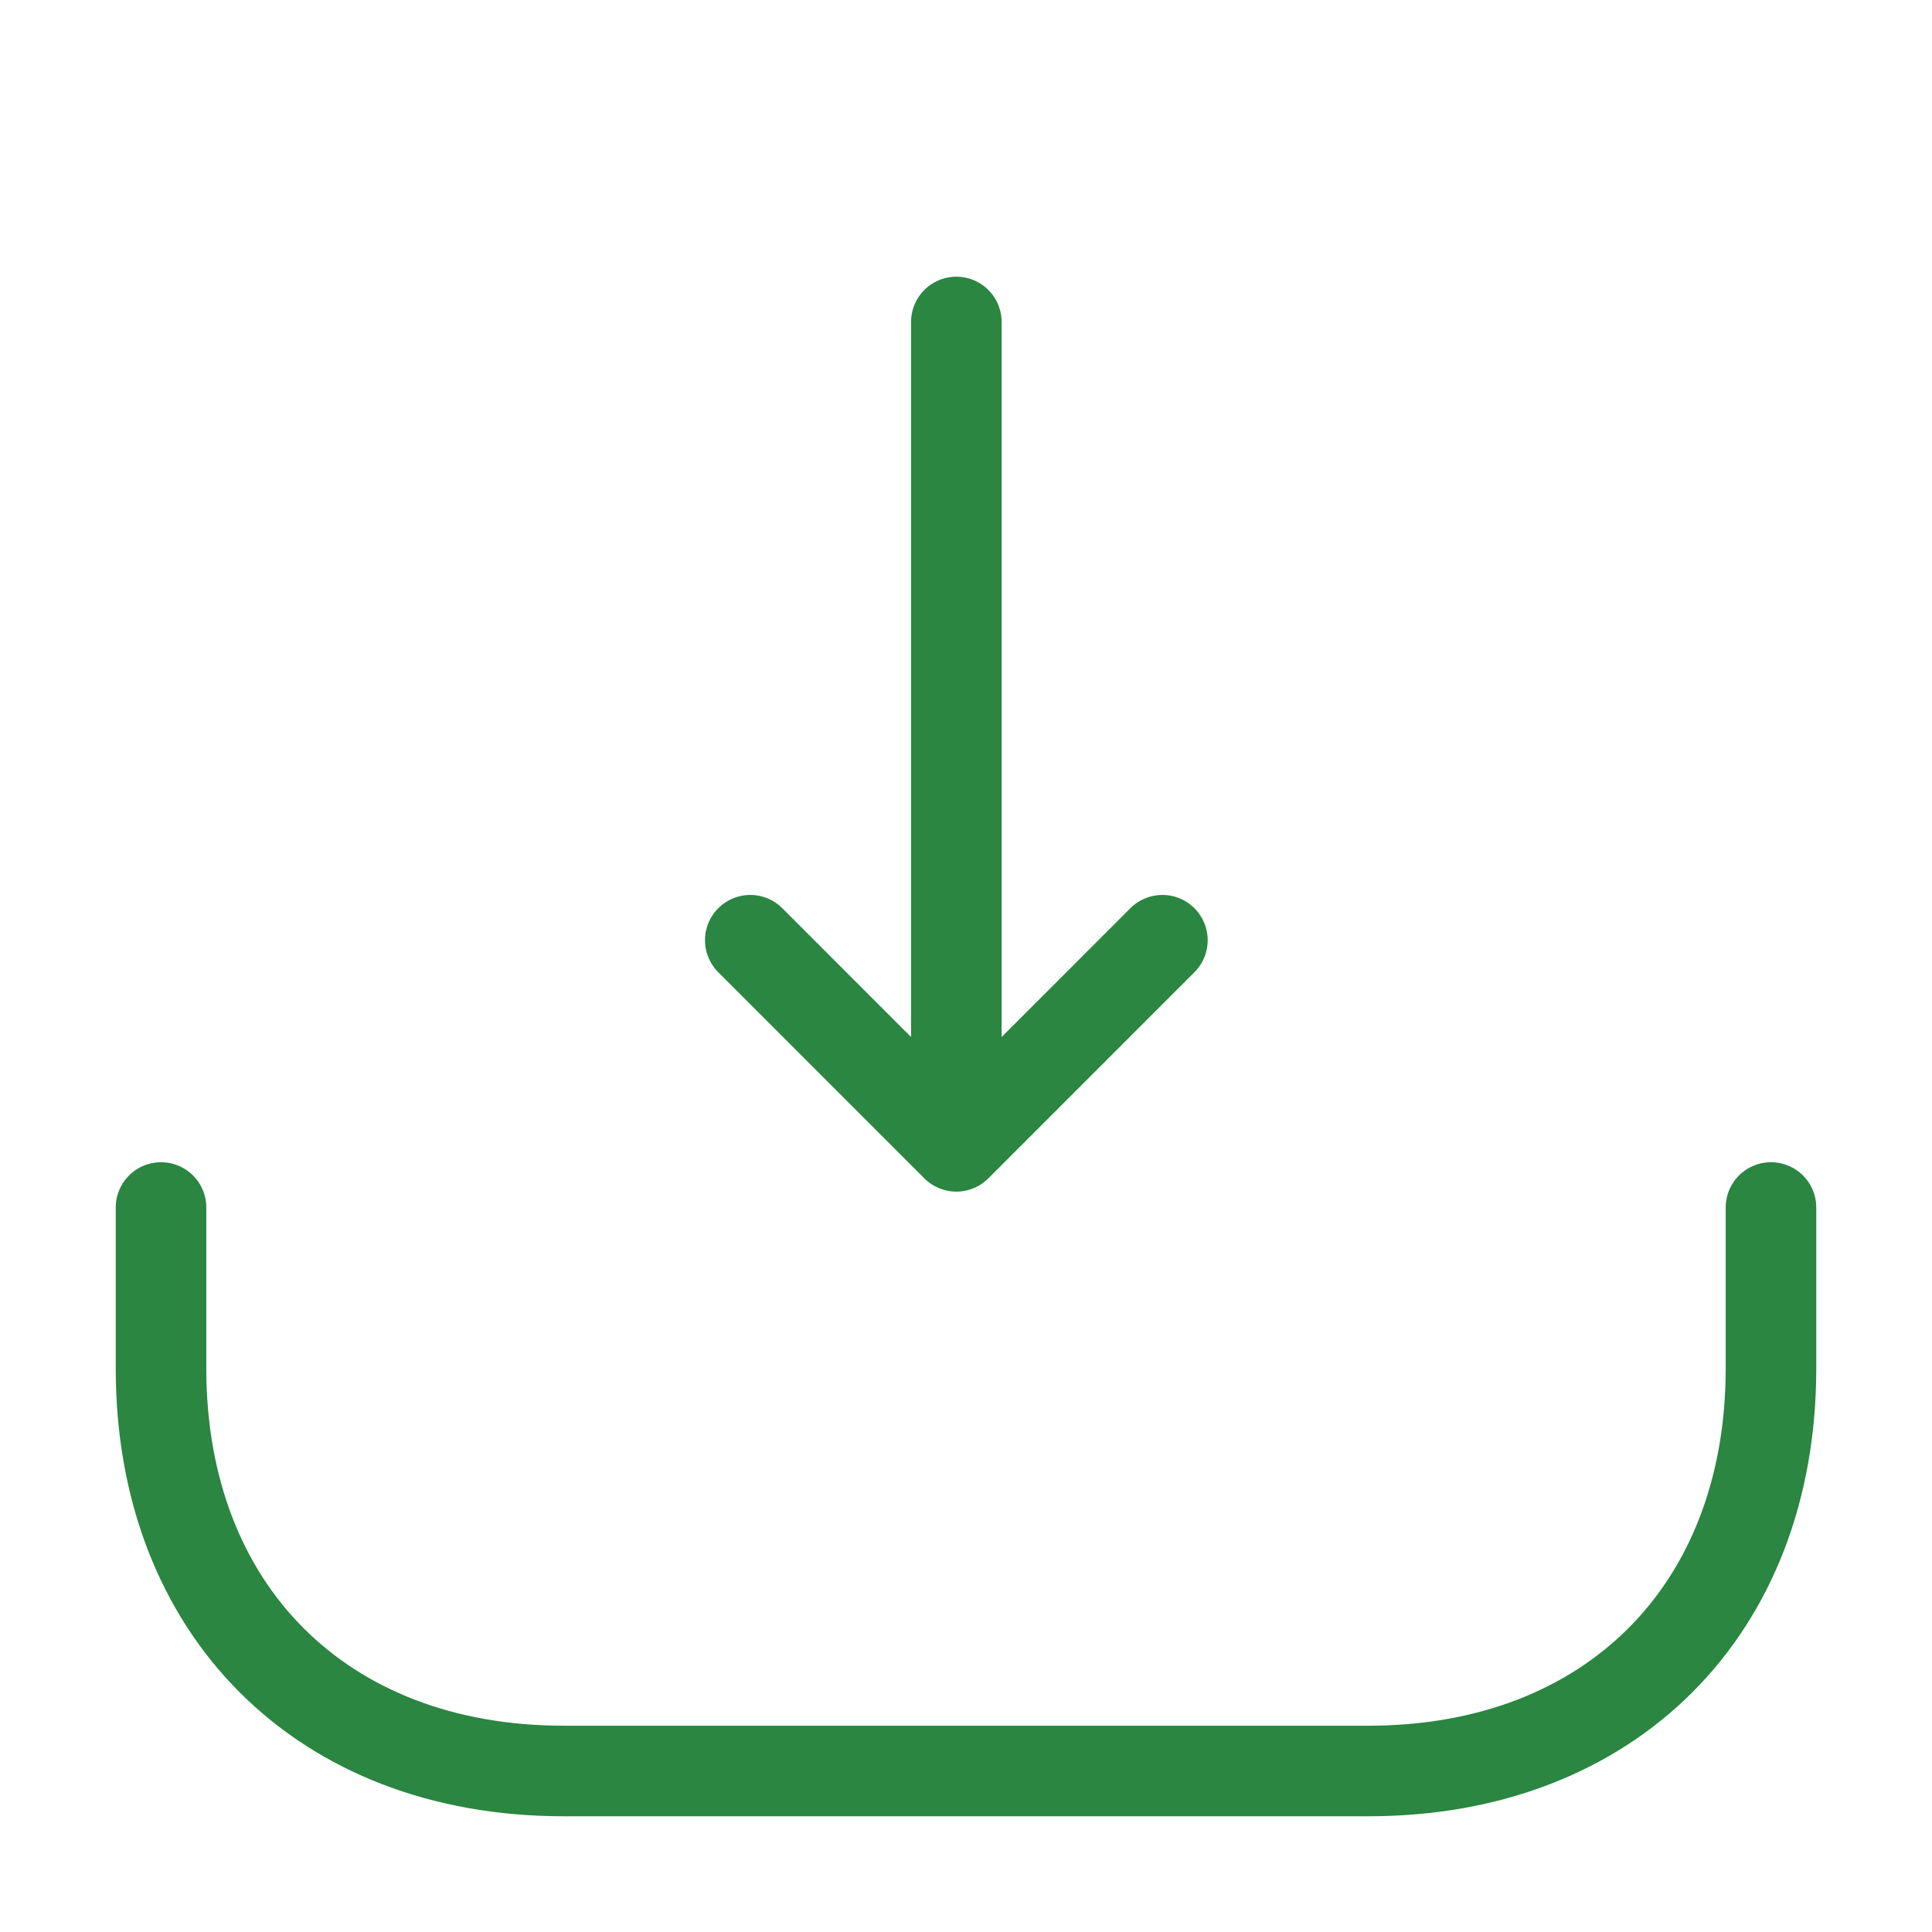 <svg width="32" height="32" viewBox="0 0 32 32" fill="none" xmlns="http://www.w3.org/2000/svg">
<path d="M12.427 15.573L15.84 18.987L19.253 15.573" stroke="#2A8640" stroke-width="1.5" stroke-miterlimit="10" stroke-linecap="round" stroke-linejoin="round"/>
<path d="M15.84 5.333V18.893" stroke="#2A8640" stroke-width="1.5" stroke-miterlimit="10" stroke-linecap="round" stroke-linejoin="round"/>
<path d="M2.667 20V22.667C2.667 26.667 5.333 29.333 9.333 29.333H22.667C26.667 29.333 29.333 26.667 29.333 22.667V20" stroke="#2A8640" stroke-width="1.5" stroke-miterlimit="10" stroke-linecap="round" stroke-linejoin="round"/>
</svg>
